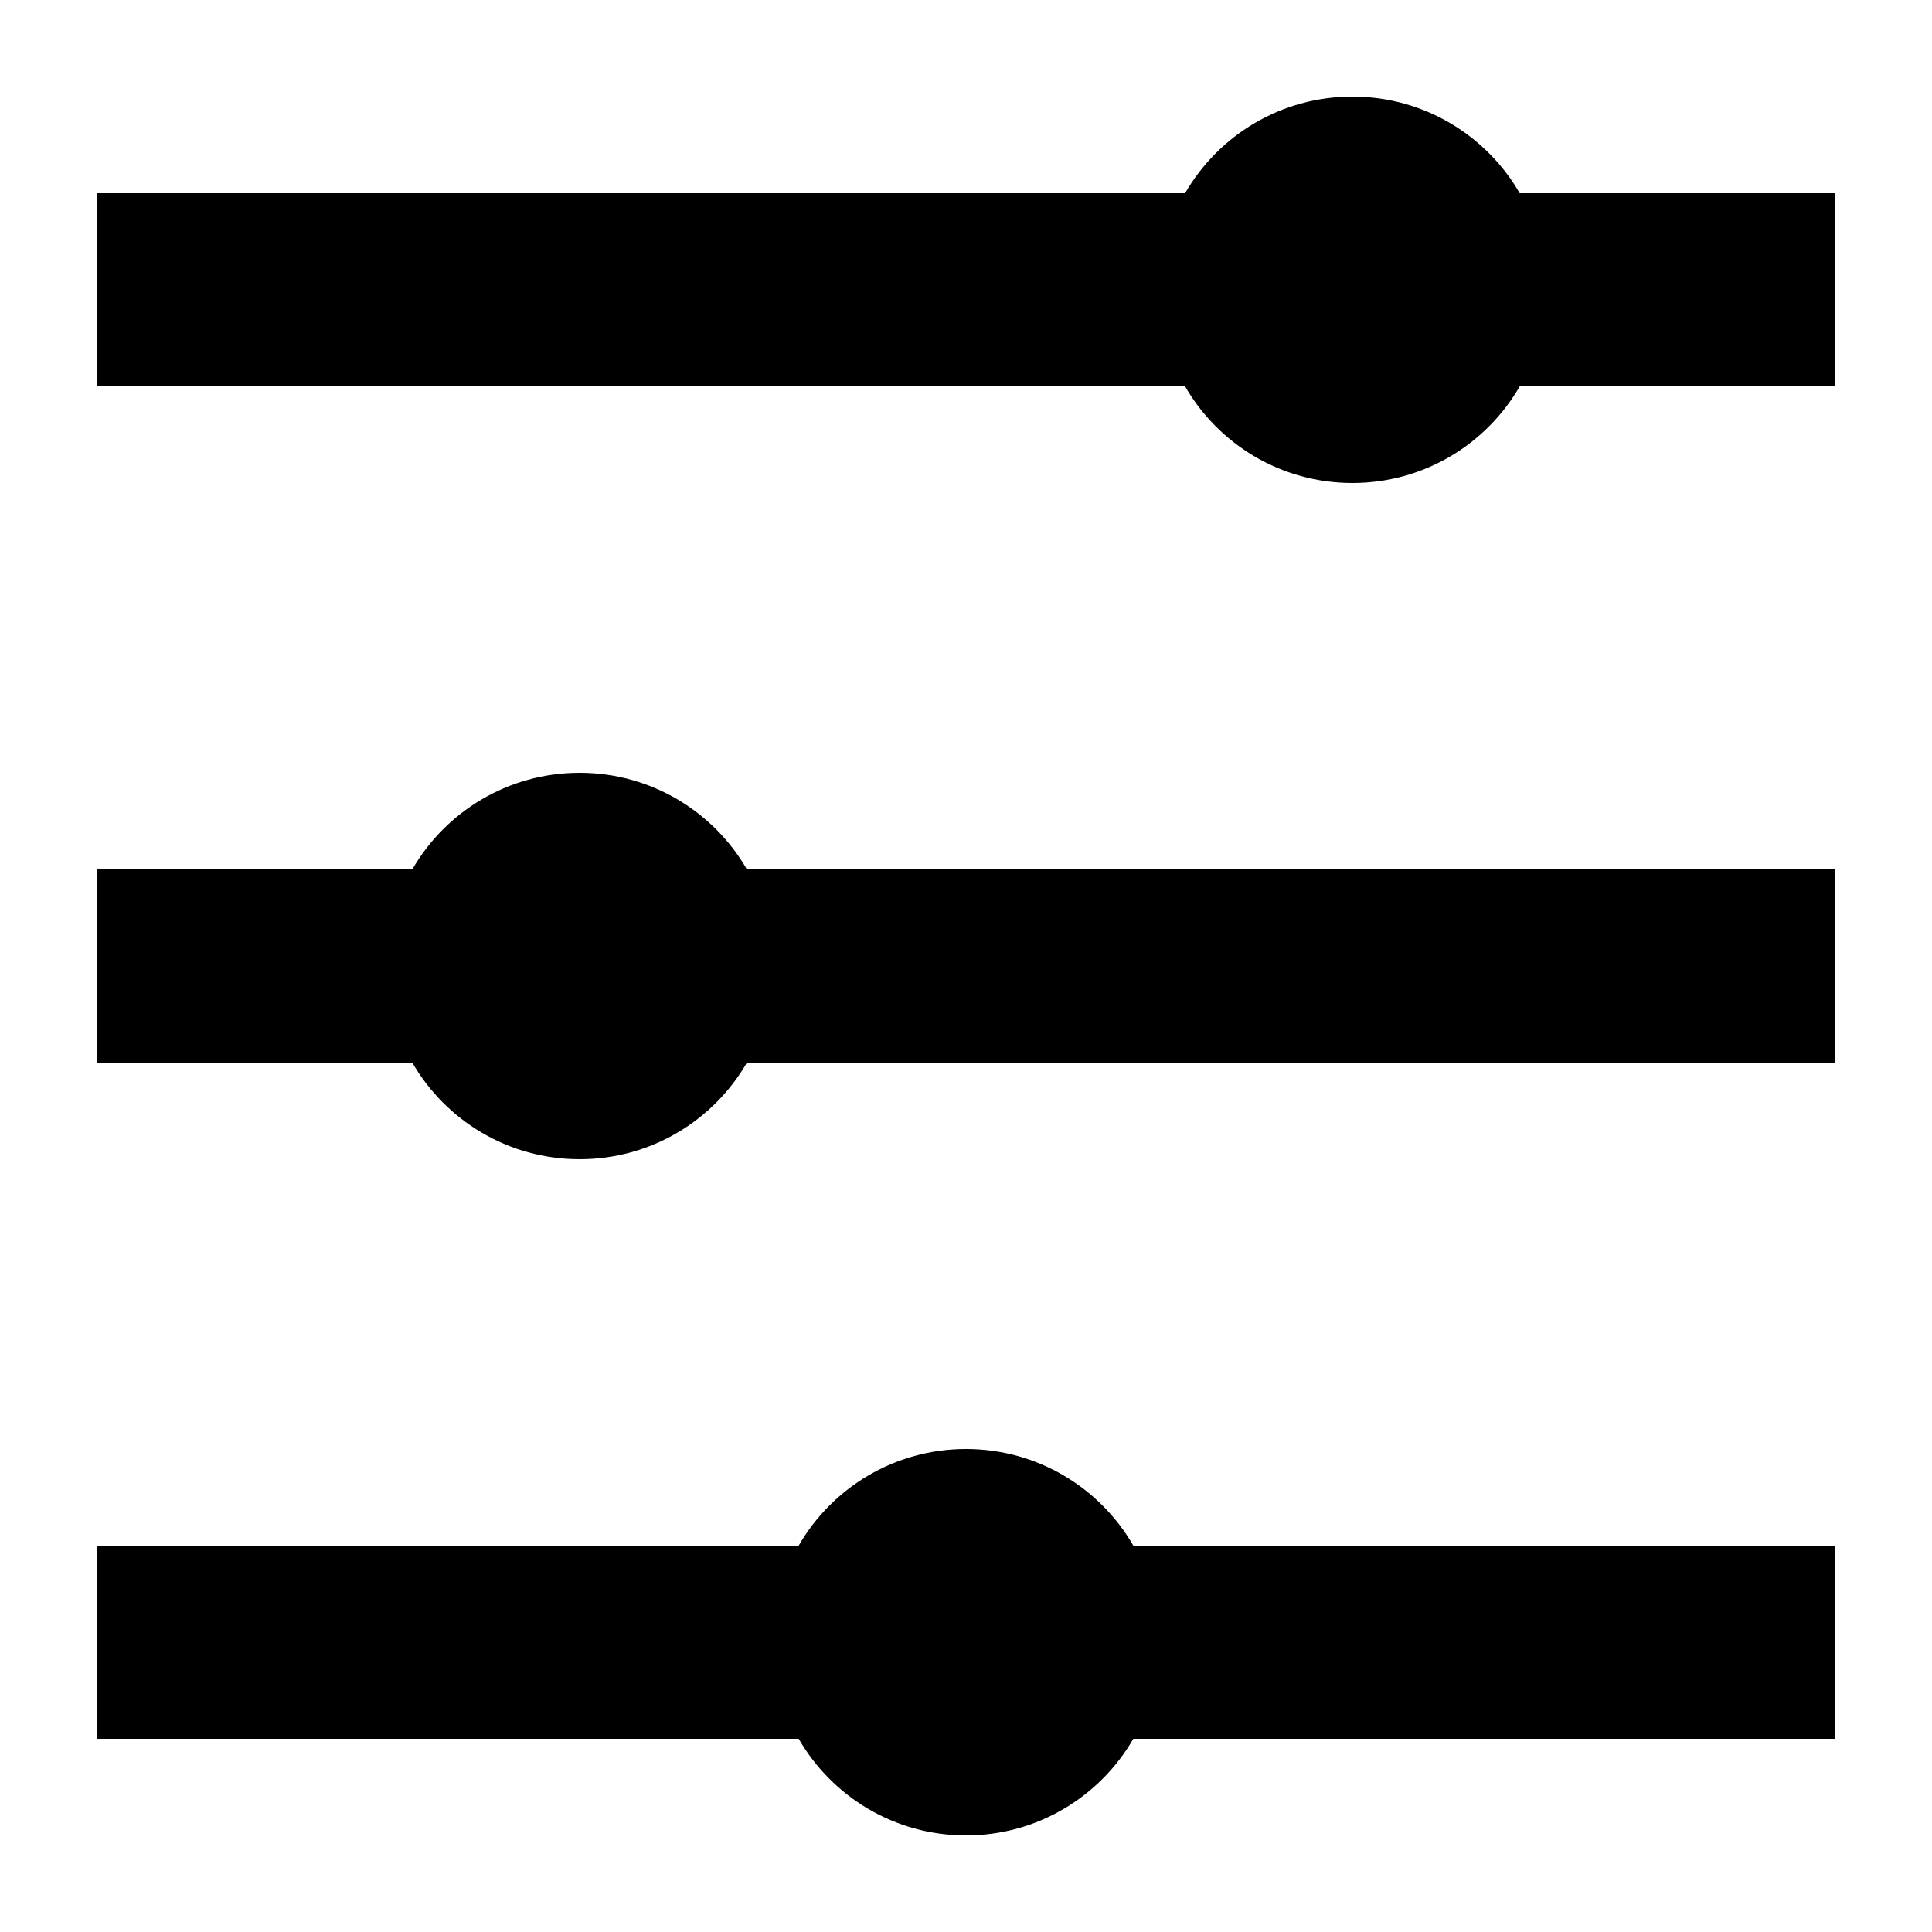 <svg width="20" height="20" viewBox="0 0 20 20" fill="none" xmlns="http://www.w3.org/2000/svg">
<path d="M15.732 2H19V4H15.732C15.387 4.598 14.74 5 14 5C13.26 5 12.613 4.598 12.268 4H1V2H12.268C12.613 1.402 13.26 1 14 1C14.74 1 15.387 1.402 15.732 2Z" fill="black"/>
<path d="M19 9H7.732C7.387 8.402 6.74 8 6 8C5.26 8 4.613 8.402 4.268 9H1V11H4.268C4.613 11.598 5.26 12 6 12C6.74 12 7.387 11.598 7.732 11H19V9Z" fill="black"/>
<path d="M8.268 16H1V18H8.268C8.613 18.598 9.26 19 10 19C10.74 19 11.387 18.598 11.732 18H19V16H11.732C11.387 15.402 10.74 15 10 15C9.26 15 8.613 15.402 8.268 16Z" fill="black"/>
</svg>
